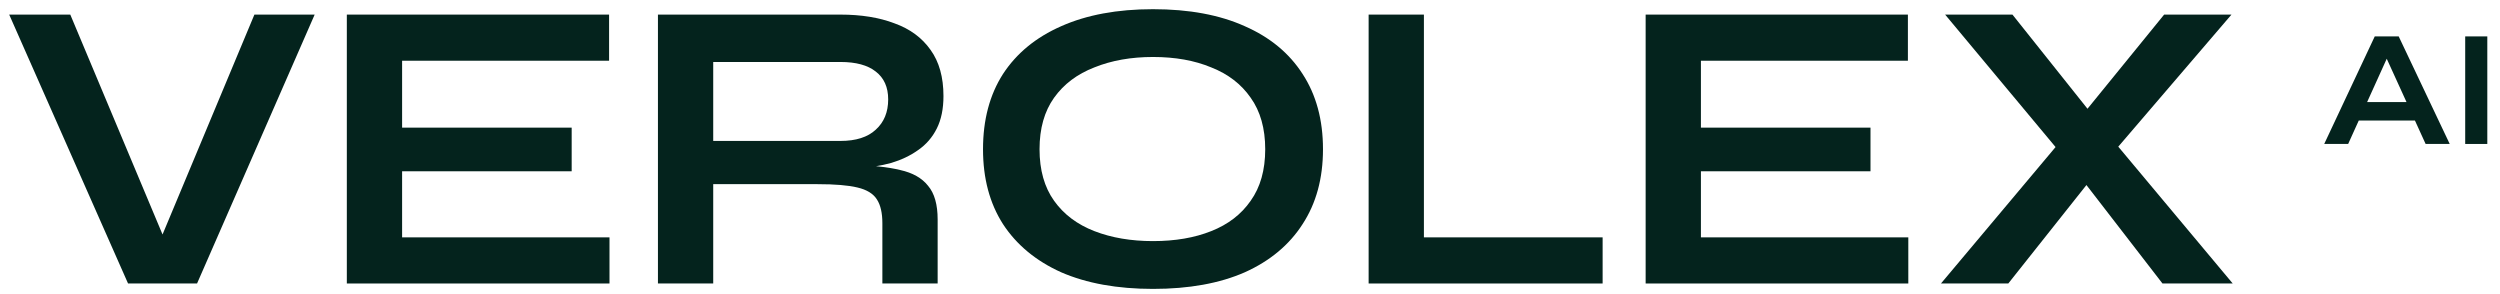 <svg width="272" height="32" viewBox="0 0 272 32" fill="none" xmlns="http://www.w3.org/2000/svg">
<path d="M235.459 1.588H242.784L228.948 17.731L228.767 17.912L218.502 30.844H211.177L225.421 13.887L225.556 13.752L235.459 1.588ZM218.954 1.588L228.721 13.842L228.812 13.978L242.92 30.844H235.278L225.149 17.731L225.014 17.64L211.629 1.588H218.954Z" fill="#04231D"/>
<path d="M185.06 18.635V25.825H207.624V30.844H179.046V1.588H207.579V6.607H185.06V13.887H203.51V18.635H185.06Z" fill="#04231D"/>
<path d="M154.921 1.588V25.825H174.365V30.844H148.907V1.588H154.921Z" fill="#04231D"/>
<path d="M125.447 31.432C121.558 31.432 118.227 30.829 115.453 29.623C112.71 28.387 110.6 26.639 109.123 24.378C107.676 22.117 106.952 19.404 106.952 16.239C106.952 13.043 107.676 10.315 109.123 8.054C110.6 5.793 112.71 4.06 115.453 2.854C118.227 1.618 121.558 1 125.447 1C129.366 1 132.697 1.618 135.44 2.854C138.183 4.06 140.278 5.793 141.725 8.054C143.202 10.315 143.941 13.043 143.941 16.239C143.941 19.404 143.202 22.117 141.725 24.378C140.278 26.639 138.183 28.387 135.44 29.623C132.697 30.829 129.366 31.432 125.447 31.432ZM125.447 26.232C127.858 26.232 129.968 25.87 131.777 25.147C133.616 24.423 135.048 23.323 136.073 21.846C137.128 20.369 137.656 18.5 137.656 16.239C137.656 13.978 137.128 12.109 136.073 10.632C135.048 9.154 133.616 8.054 131.777 7.331C129.968 6.577 127.858 6.2 125.447 6.2C123.065 6.2 120.94 6.577 119.071 7.331C117.202 8.054 115.74 9.154 114.685 10.632C113.63 12.109 113.102 13.978 113.102 16.239C113.102 18.5 113.63 20.369 114.685 21.846C115.74 23.323 117.202 24.423 119.071 25.147C120.94 25.87 123.065 26.232 125.447 26.232Z" fill="#04231D"/>
<path d="M71.584 30.844V1.588H91.435C93.695 1.588 95.655 1.904 97.313 2.537C99.001 3.14 100.312 4.105 101.247 5.431C102.181 6.728 102.649 8.401 102.649 10.451C102.649 11.837 102.408 13.013 101.925 13.978C101.443 14.942 100.765 15.726 99.89 16.329C99.046 16.932 98.067 17.399 96.951 17.731C95.836 18.032 94.645 18.228 93.379 18.319L92.746 17.957C94.856 17.987 96.59 18.168 97.946 18.5C99.303 18.801 100.312 19.374 100.976 20.218C101.669 21.032 102.016 22.253 102.016 23.881V30.844H96.002V24.288C96.002 23.172 95.806 22.313 95.414 21.71C95.022 21.077 94.314 20.64 93.288 20.399C92.294 20.158 90.847 20.037 88.948 20.037H77.598V30.844H71.584ZM77.598 15.334H91.435C93.123 15.334 94.404 14.927 95.278 14.113C96.183 13.299 96.635 12.199 96.635 10.812C96.635 9.486 96.183 8.476 95.278 7.783C94.404 7.089 93.123 6.743 91.435 6.743H77.598V15.334Z" fill="#04231D"/>
<path d="M43.749 18.635V25.825H66.313V30.844H37.735V1.588H66.268V6.607H43.749V13.887H62.198V18.635H43.749Z" fill="#04231D"/>
<path d="M13.932 30.844L1 1.588H7.647L18.726 27.995H16.646L27.679 1.588H34.236L21.439 30.844H13.932Z" fill="#04231D"/>
<path d="M268.214 3.961H270.619V15.663H268.214V3.961Z" fill="#04231D"/>
<path d="M255.787 13.113V11.105H263.528V13.113H255.787ZM252.874 15.663L258.373 3.961H260.978L266.53 15.663H263.908L259.096 5.118H260.254L255.479 15.663H252.874Z" fill="#04231D"/>
</svg>

